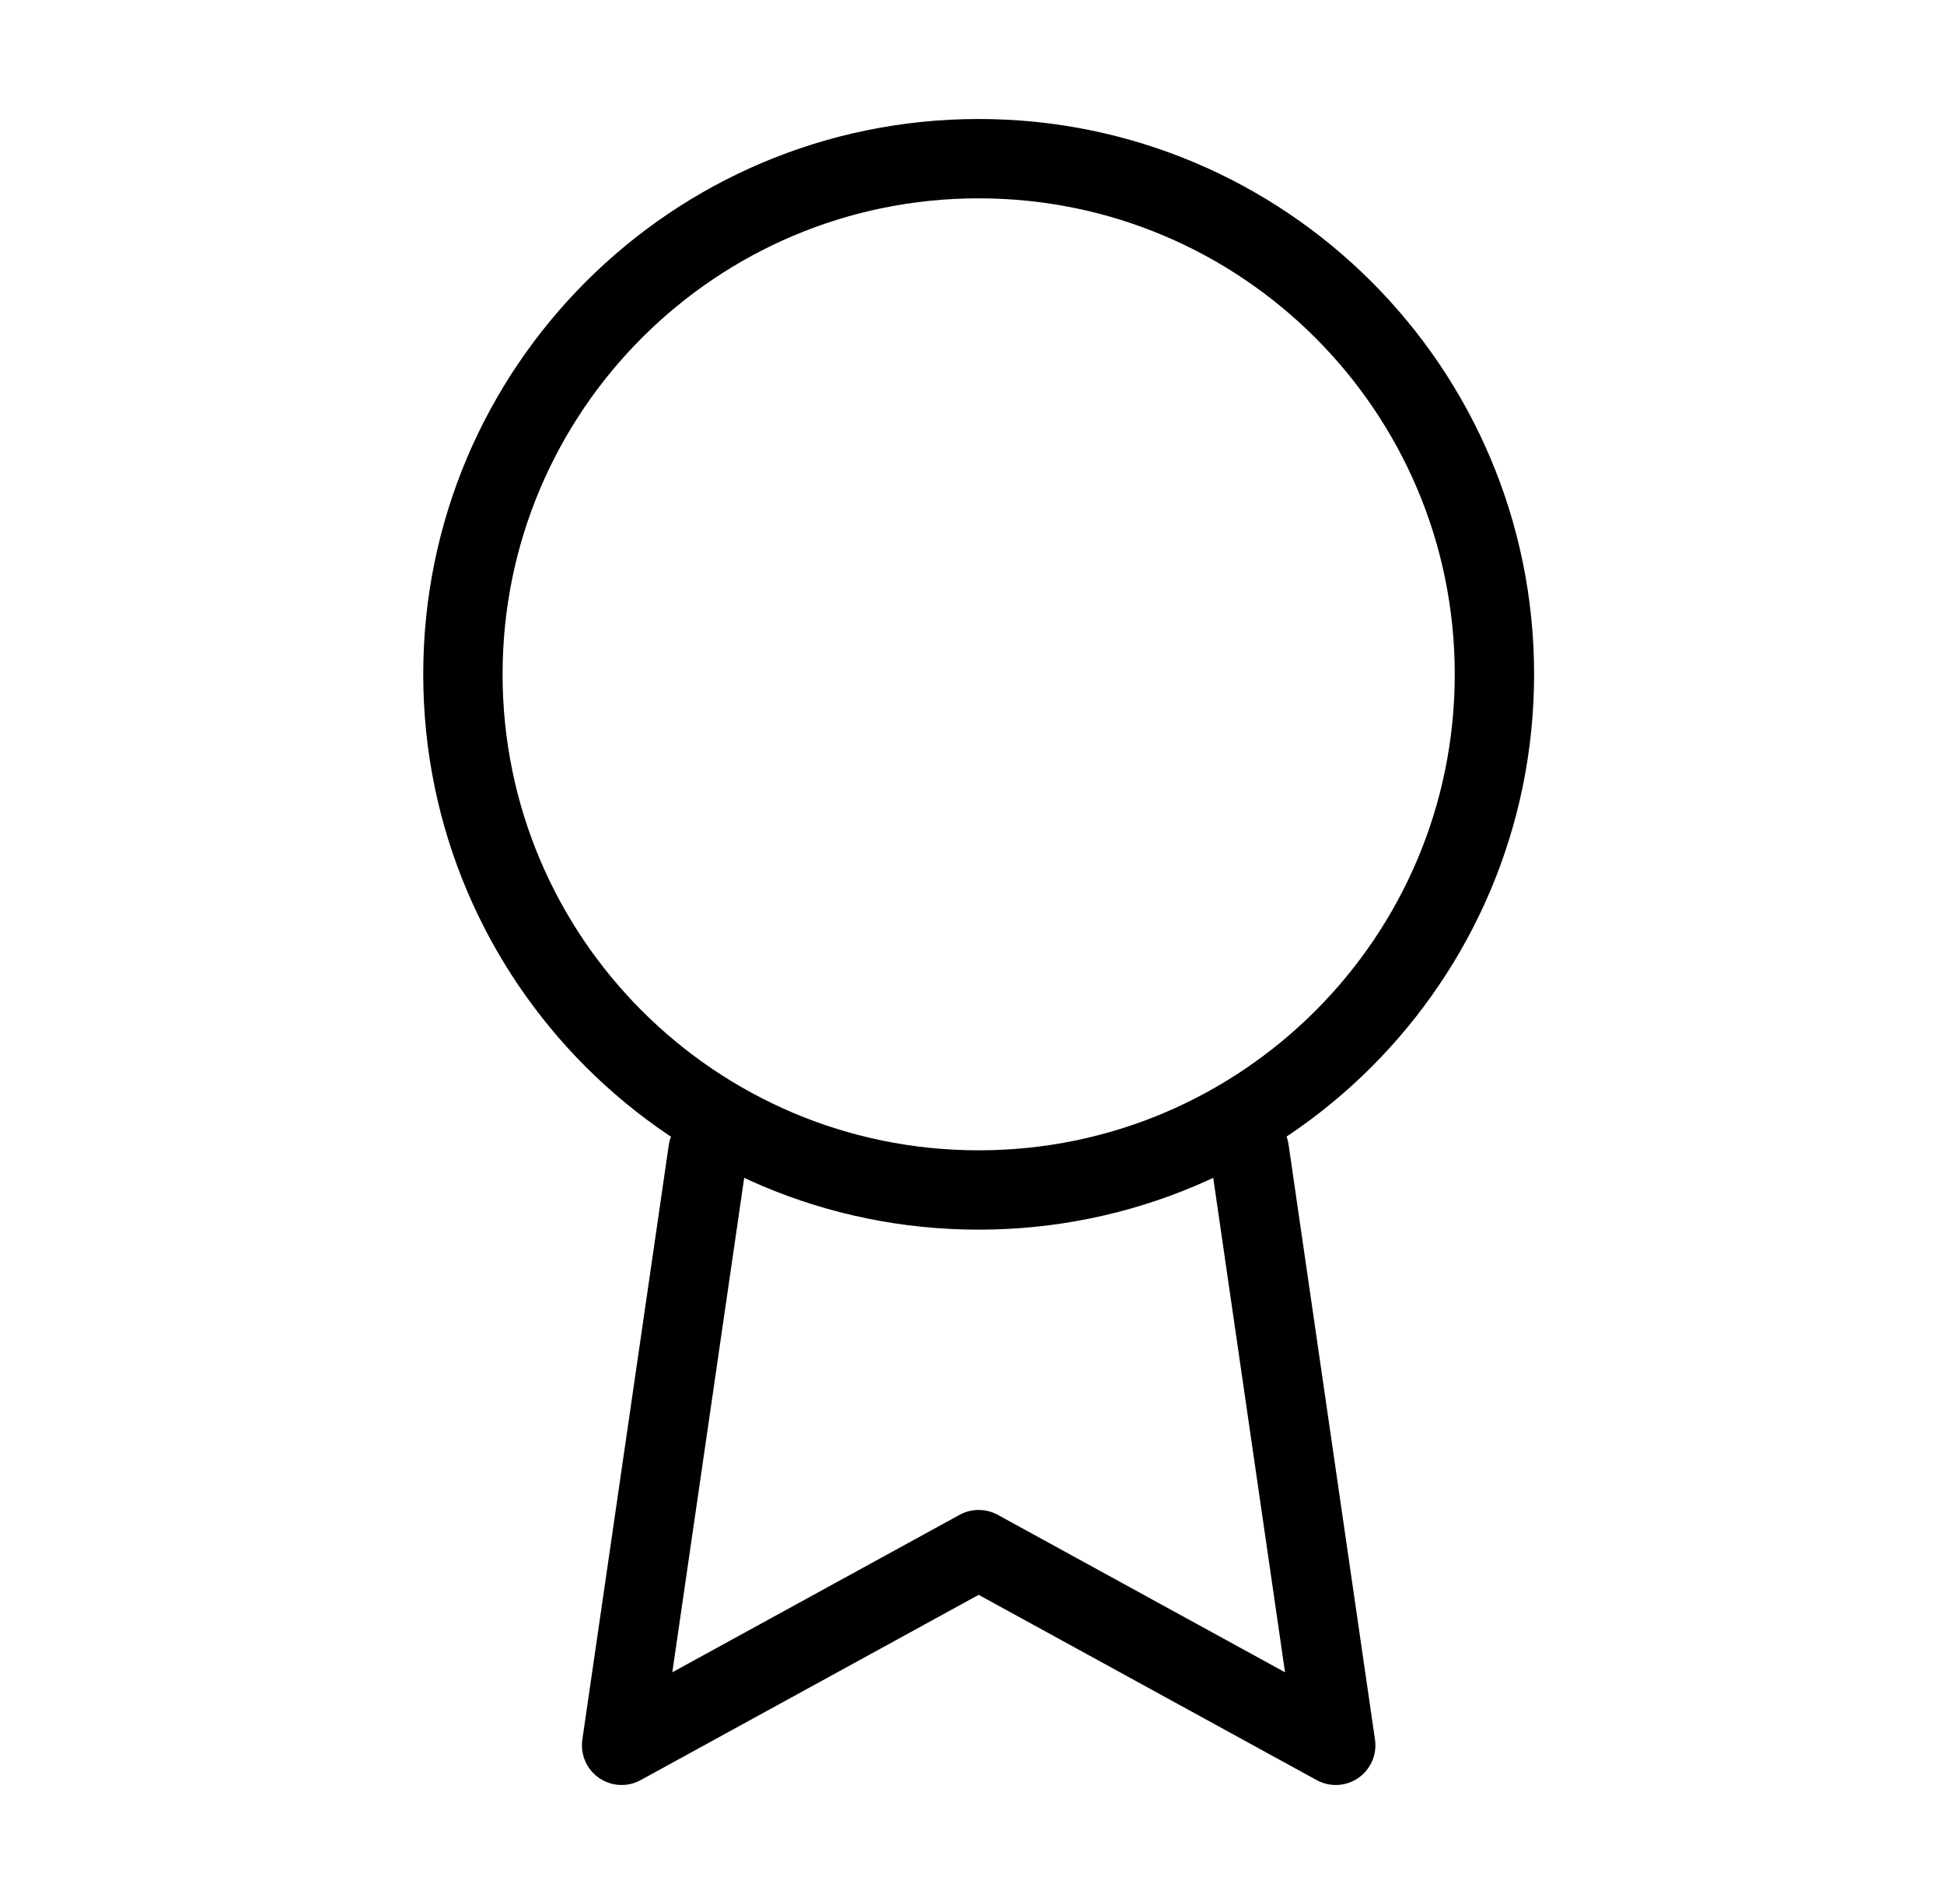 <svg width="49" height="48" viewBox="0 0 49 48" fill="none" xmlns="http://www.w3.org/2000/svg">
<path d="M24.668 30C31.848 30 37.668 24.18 37.668 17C37.668 9.82 31.848 4 24.668 4C17.488 4 11.668 9.82 11.668 17C11.668 24.18 17.488 30 24.668 30Z" stroke="black" stroke-width="2" stroke-linecap="round" stroke-linejoin="round"/>
<path d="M17.846 29.016L15.668 44L24.668 39.066L33.668 44L31.49 29" stroke="black" stroke-width="2" stroke-linecap="round" stroke-linejoin="round"/>
</svg>